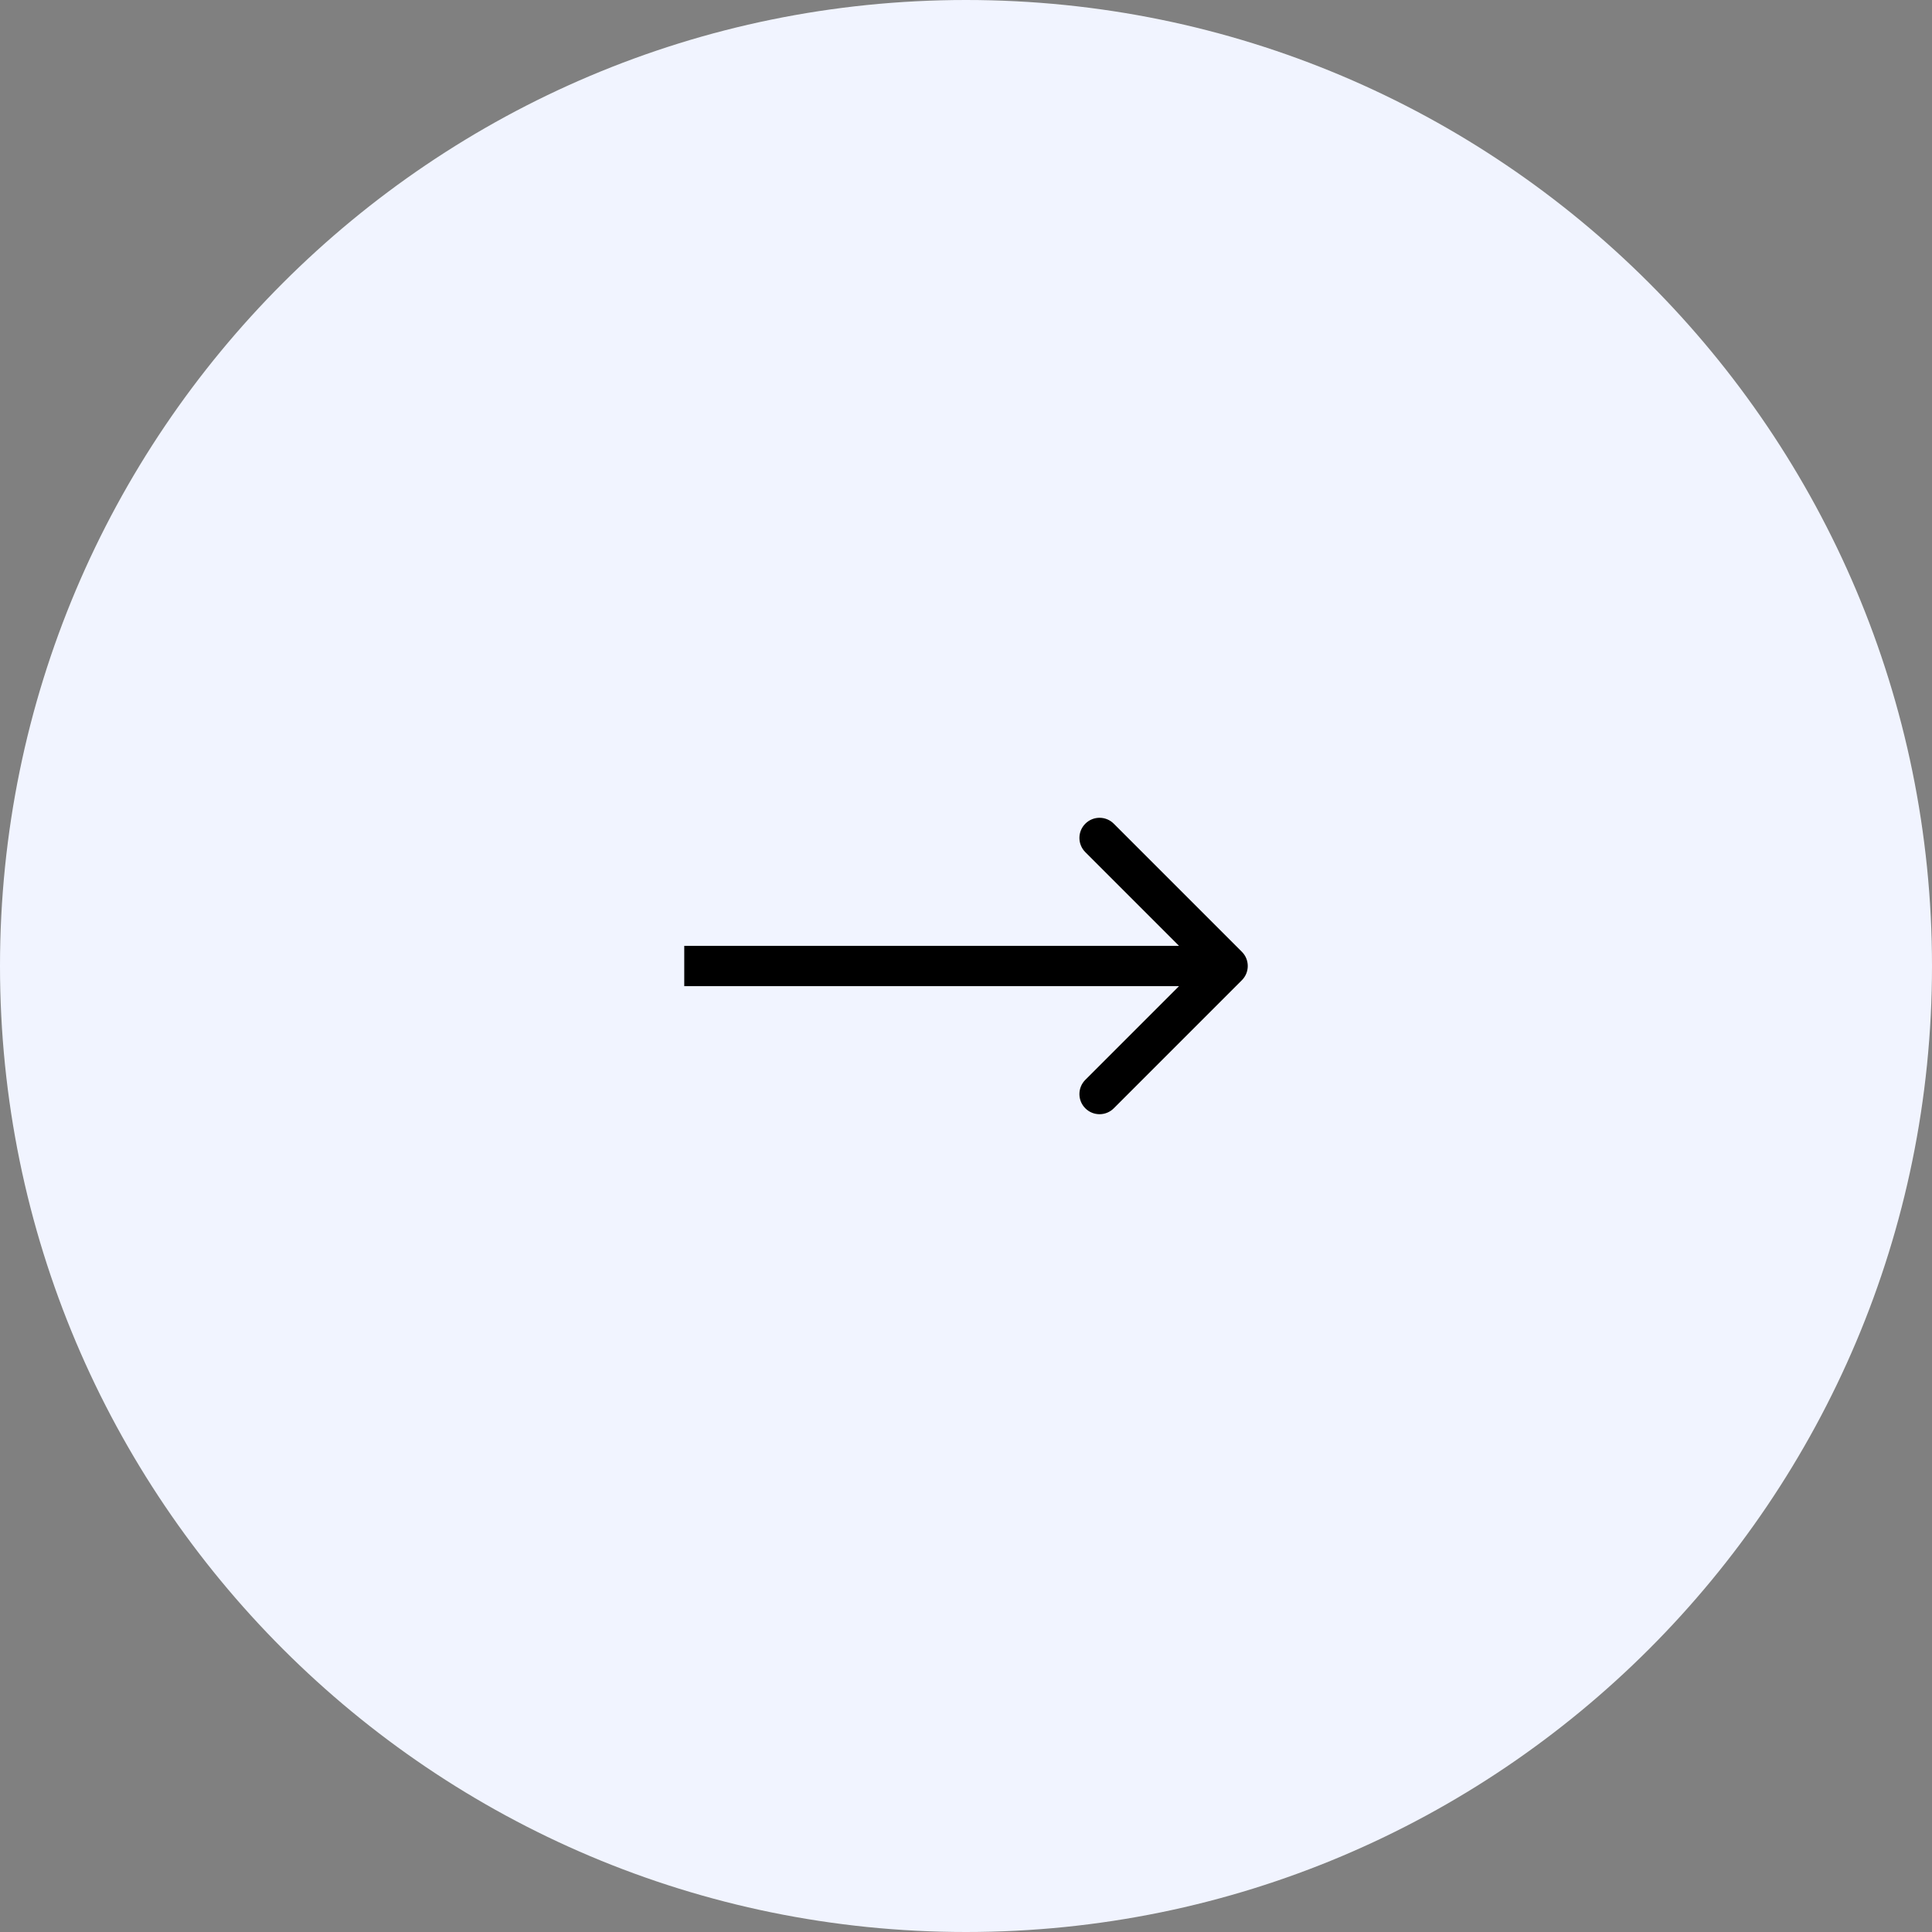 <svg width="96" height="96" viewBox="0 0 96 96" fill="none" xmlns="http://www.w3.org/2000/svg">
<rect x="0" y="0" width="96" height="96" fill="#808080" stroke="none"/>
<path d="M96 48C96 74.51 74.51 96 48 96C21.49 96 0 74.51 0 48C0 21.49 21.49 0 48 0C74.51 0 96 21.49 96 48Z" fill="#F1F4FF"/>
<path d="M61.707 48.707C62.098 48.317 62.098 47.683 61.707 47.293L55.343 40.929C54.953 40.538 54.319 40.538 53.929 40.929C53.538 41.319 53.538 41.953 53.929 42.343L59.586 48L53.929 53.657C53.538 54.047 53.538 54.681 53.929 55.071C54.319 55.462 54.953 55.462 55.343 55.071L61.707 48.707ZM34 49H61V47H34V49Z" fill="black"/>
</svg>
